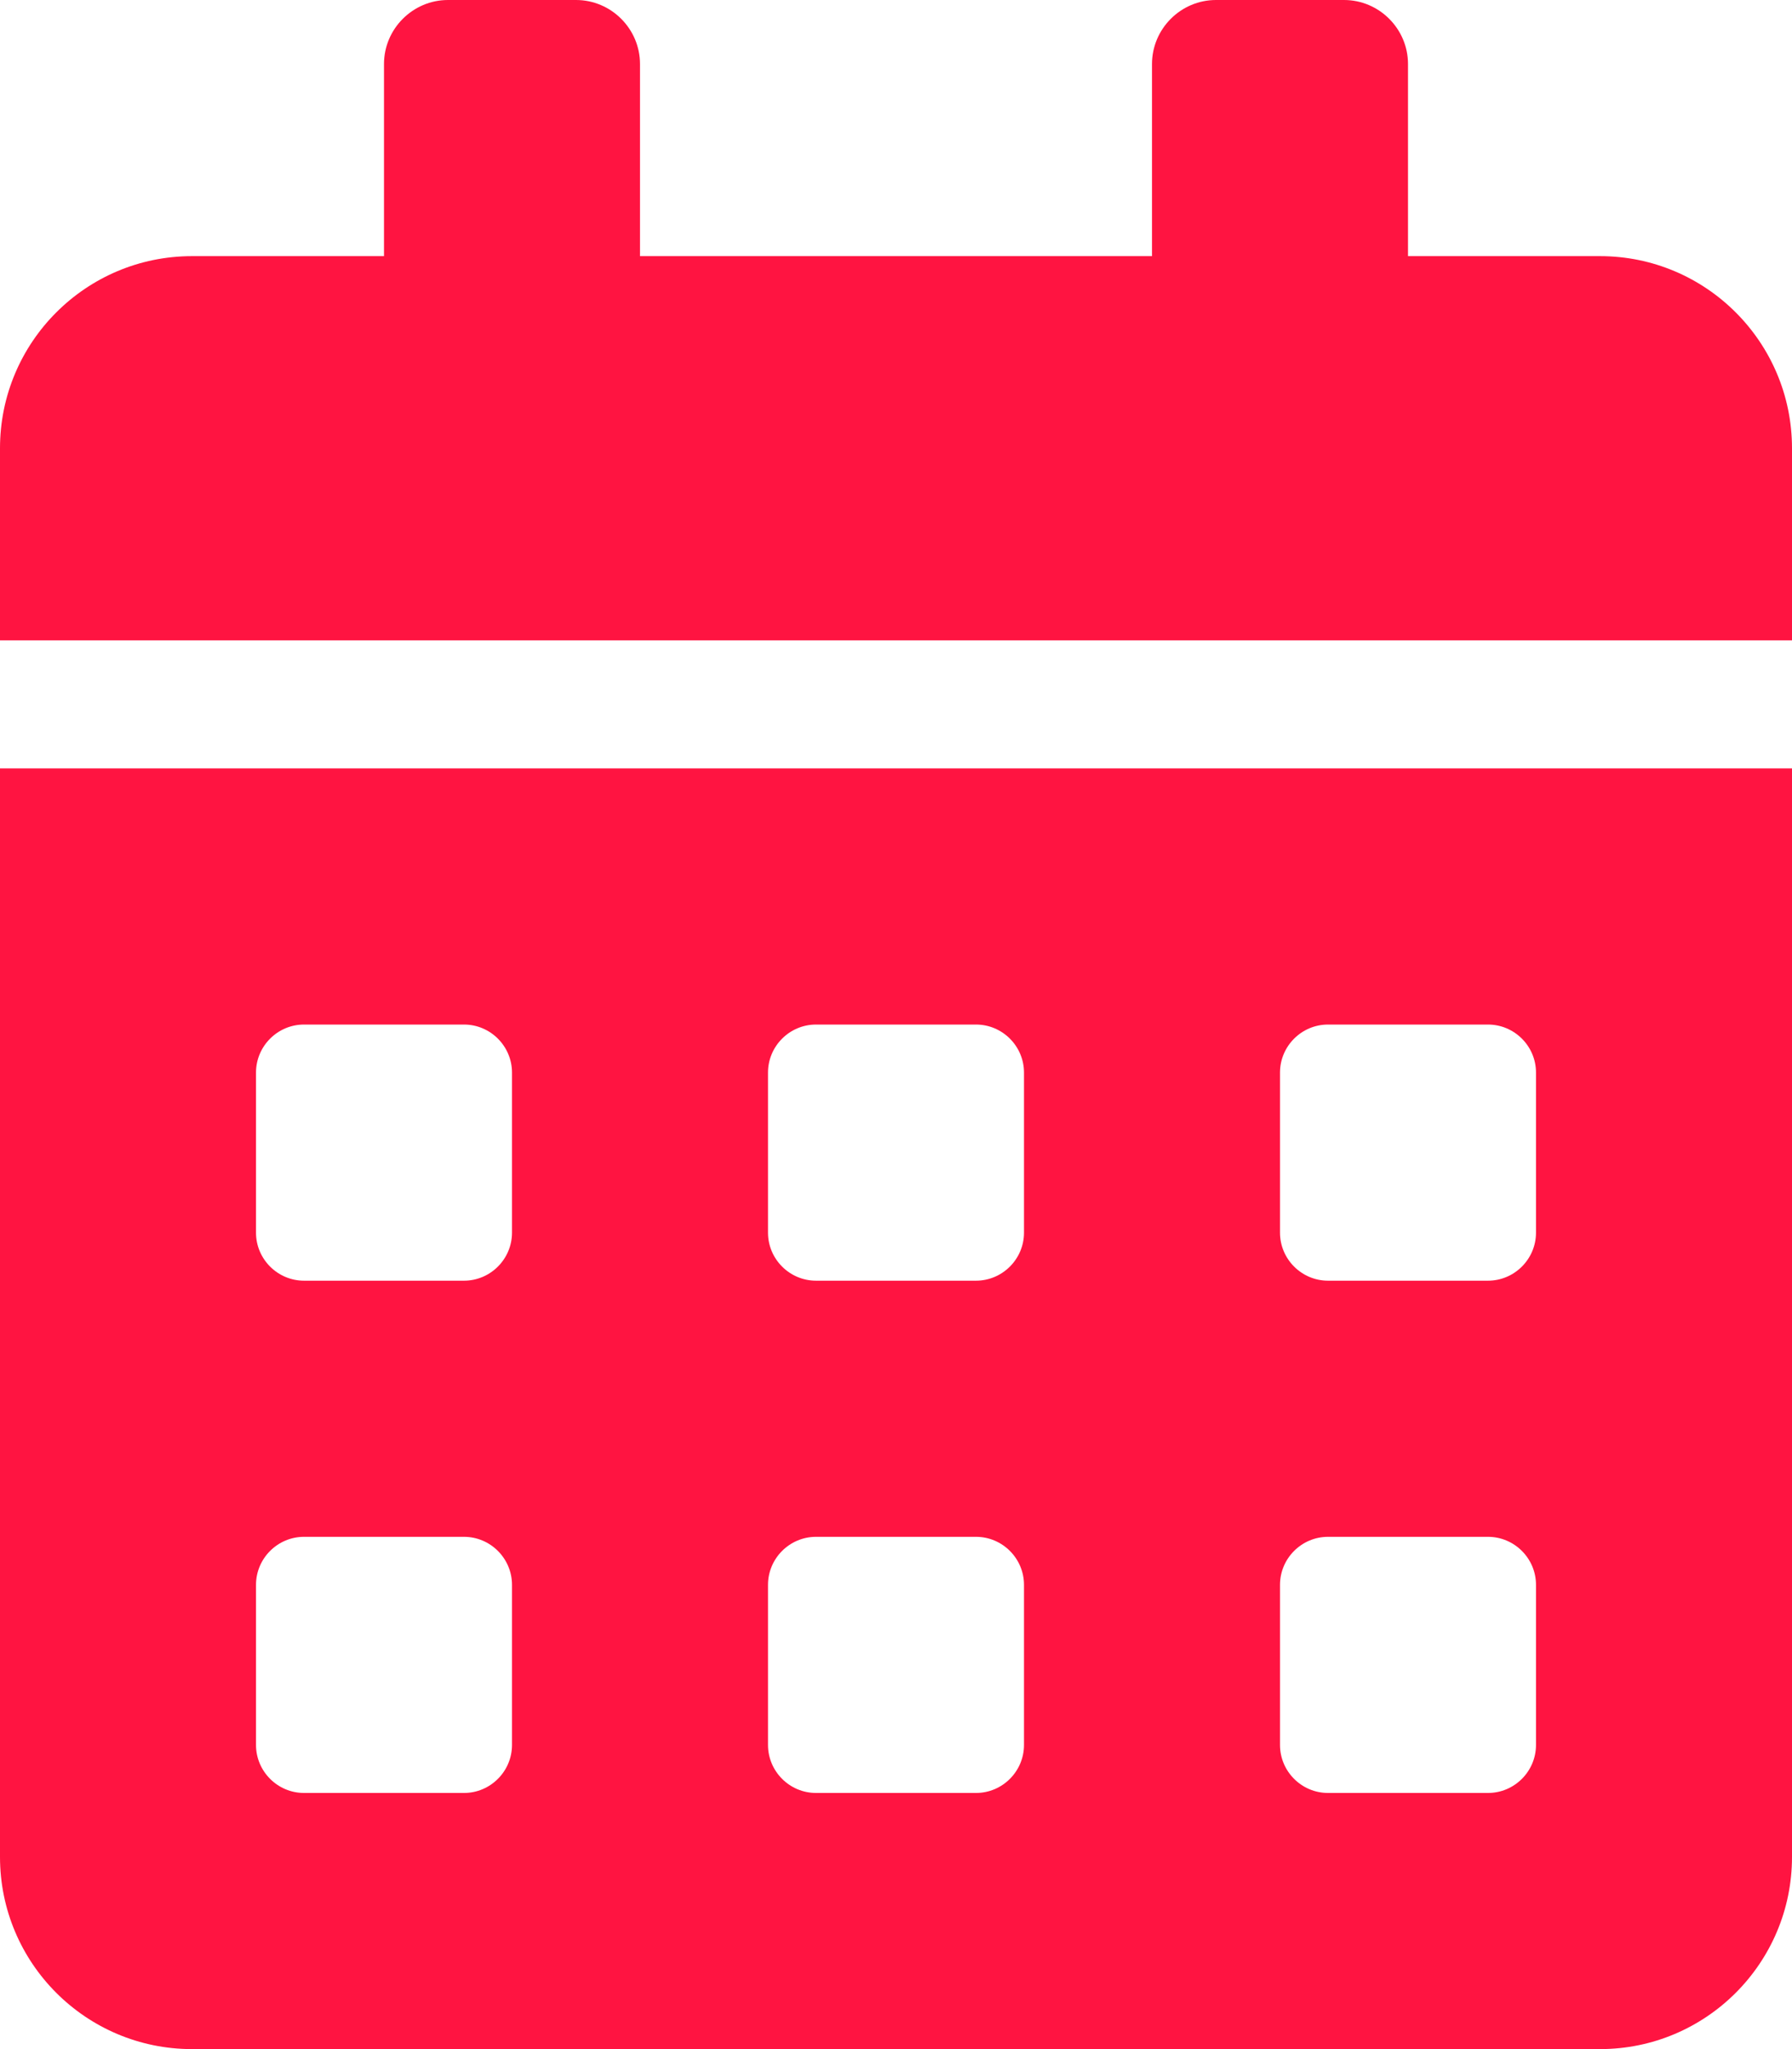 <svg width="42" height="48" viewBox="0 0 42 48" fill="none" xmlns="http://www.w3.org/2000/svg">
<path d="M0 43.5C0 45.984 2.016 48 4.5 48H37.5C39.984 48 42 45.984 42 43.5V18H0V43.5ZM30 25.125C30 24.506 30.506 24 31.125 24H34.875C35.494 24 36 24.506 36 25.125V28.875C36 29.494 35.494 30 34.875 30H31.125C30.506 30 30 29.494 30 28.875V25.125ZM30 37.125C30 36.506 30.506 36 31.125 36H34.875C35.494 36 36 36.506 36 37.125V40.875C36 41.494 35.494 42 34.875 42H31.125C30.506 42 30 41.494 30 40.875V37.125ZM18 25.125C18 24.506 18.506 24 19.125 24H22.875C23.494 24 24 24.506 24 25.125V28.875C24 29.494 23.494 30 22.875 30H19.125C18.506 30 18 29.494 18 28.875V25.125ZM18 37.125C18 36.506 18.506 36 19.125 36H22.875C23.494 36 24 36.506 24 37.125V40.875C24 41.494 23.494 42 22.875 42H19.125C18.506 42 18 41.494 18 40.875V37.125ZM6 25.125C6 24.506 6.506 24 7.125 24H10.875C11.494 24 12 24.506 12 25.125V28.875C12 29.494 11.494 30 10.875 30H7.125C6.506 30 6 29.494 6 28.875V25.125ZM6 37.125C6 36.506 6.506 36 7.125 36H10.875C11.494 36 12 36.506 12 37.125V40.875C12 41.494 11.494 42 10.875 42H7.125C6.506 42 6 41.494 6 40.875V37.125ZM37.5 6H33V1.5C33 0.675 32.325 0 31.5 0H28.5C27.675 0 27 0.675 27 1.5V6H15V1.5C15 0.675 14.325 0 13.5 0H10.5C9.675 0 9 0.675 9 1.5V6H4.5C2.016 6 0 8.016 0 10.5V15H42V10.5C42 8.016 39.984 6 37.5 6Z" fill="#FF1441"/>
</svg>
